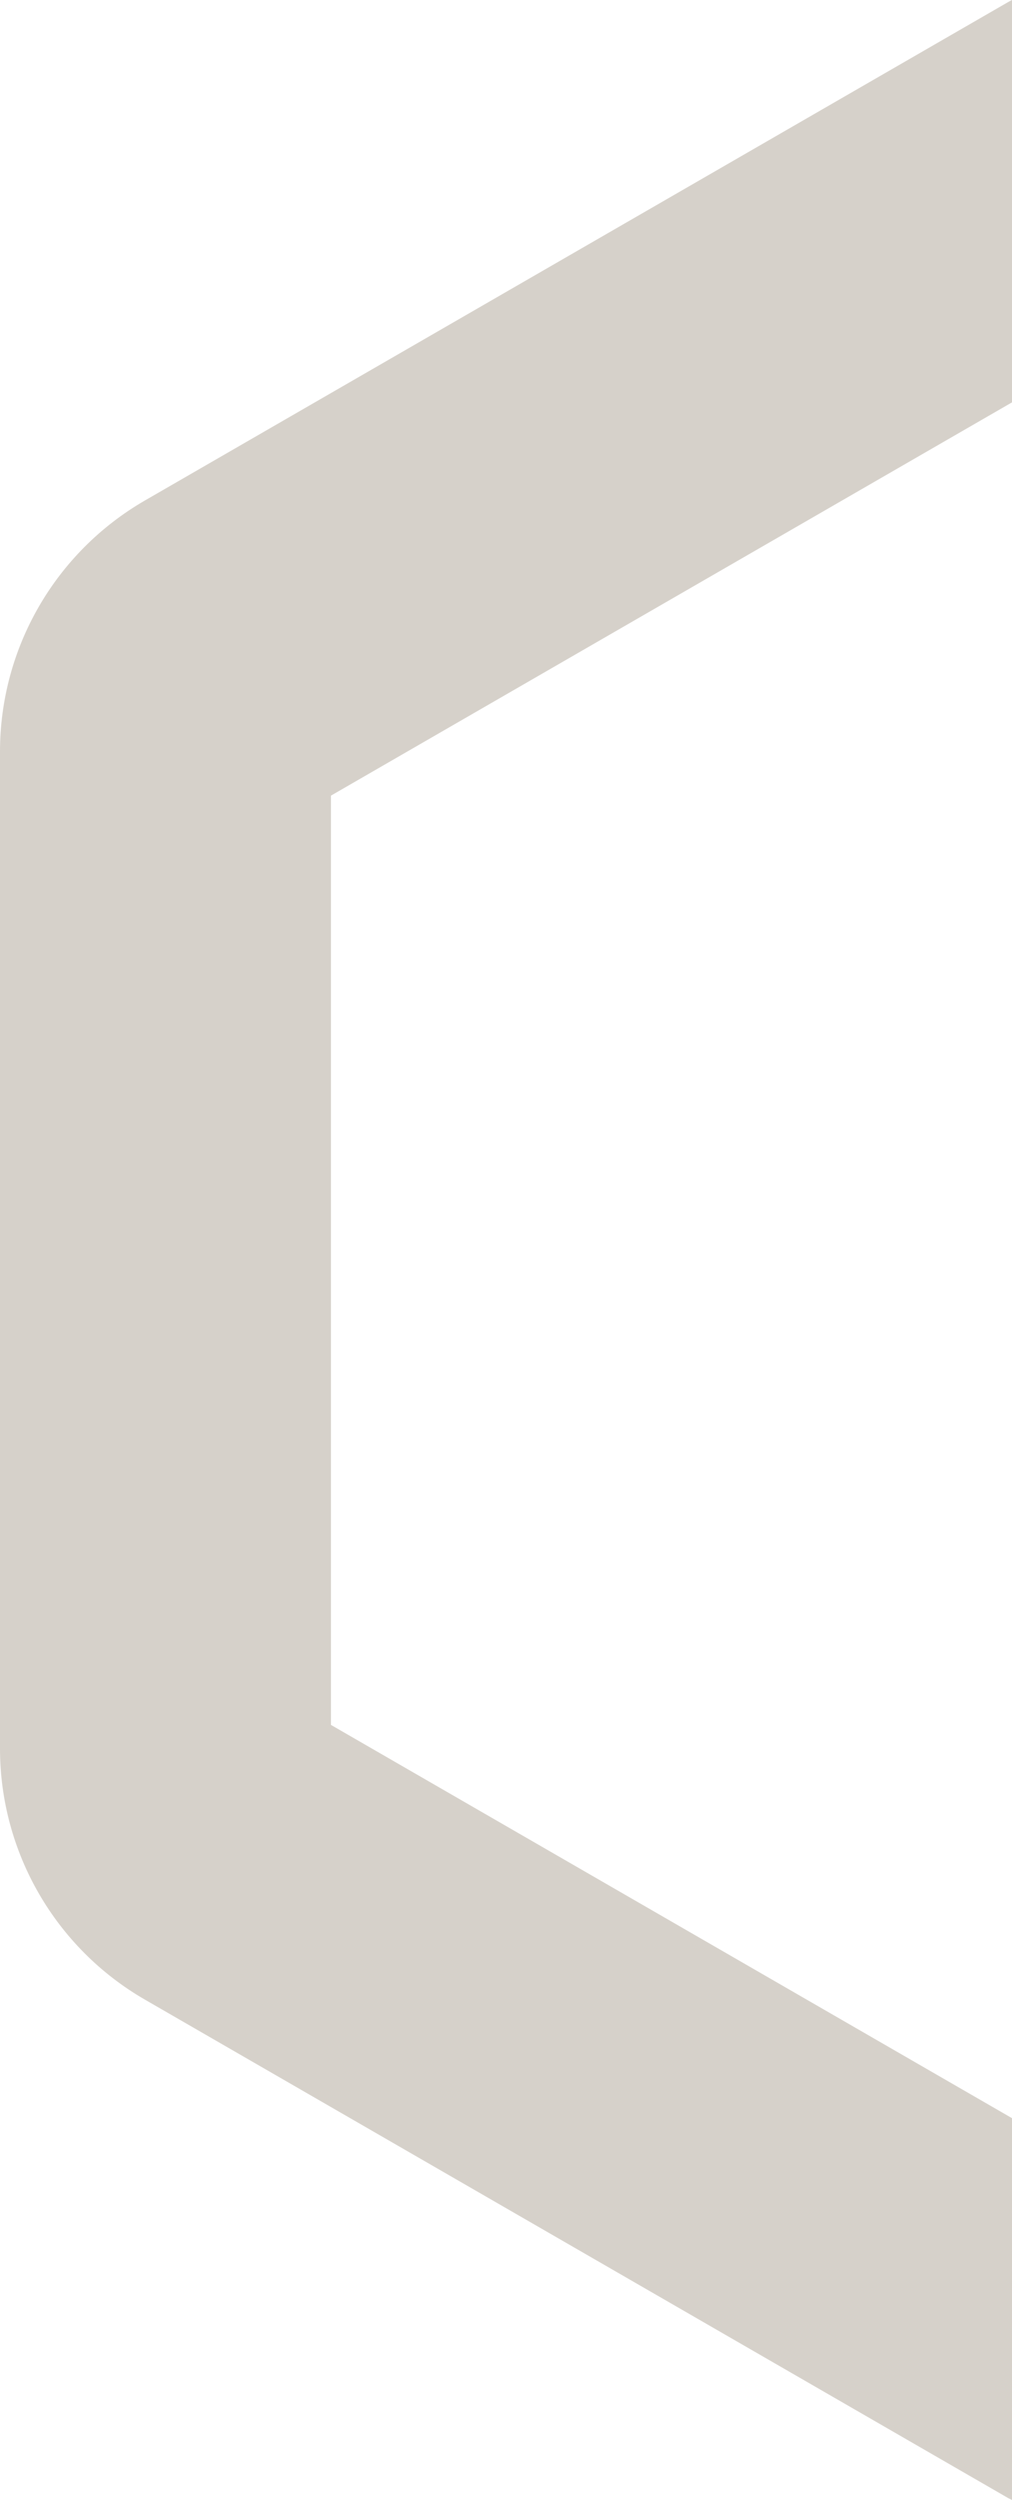 <svg xmlns="http://www.w3.org/2000/svg" id="Laag_1" data-name="Laag 1" viewBox="0 0 159.13 393.05"><defs><style>      .cls-1 {        fill: #d6d1ca;      }    </style></defs><path class="cls-1" d="M159.13,333.02l-107.09-61.83V125.09s107.09-61.83,107.09-61.83V0c-.2.11-.4.21-.6.32L22.8,78.68C8.69,86.83,0,101.88,0,118.17v156.73c0,16.29,8.69,31.35,22.8,39.49l135.73,78.36c.19.11.4.18.6.29v-60.03Z"></path></svg>